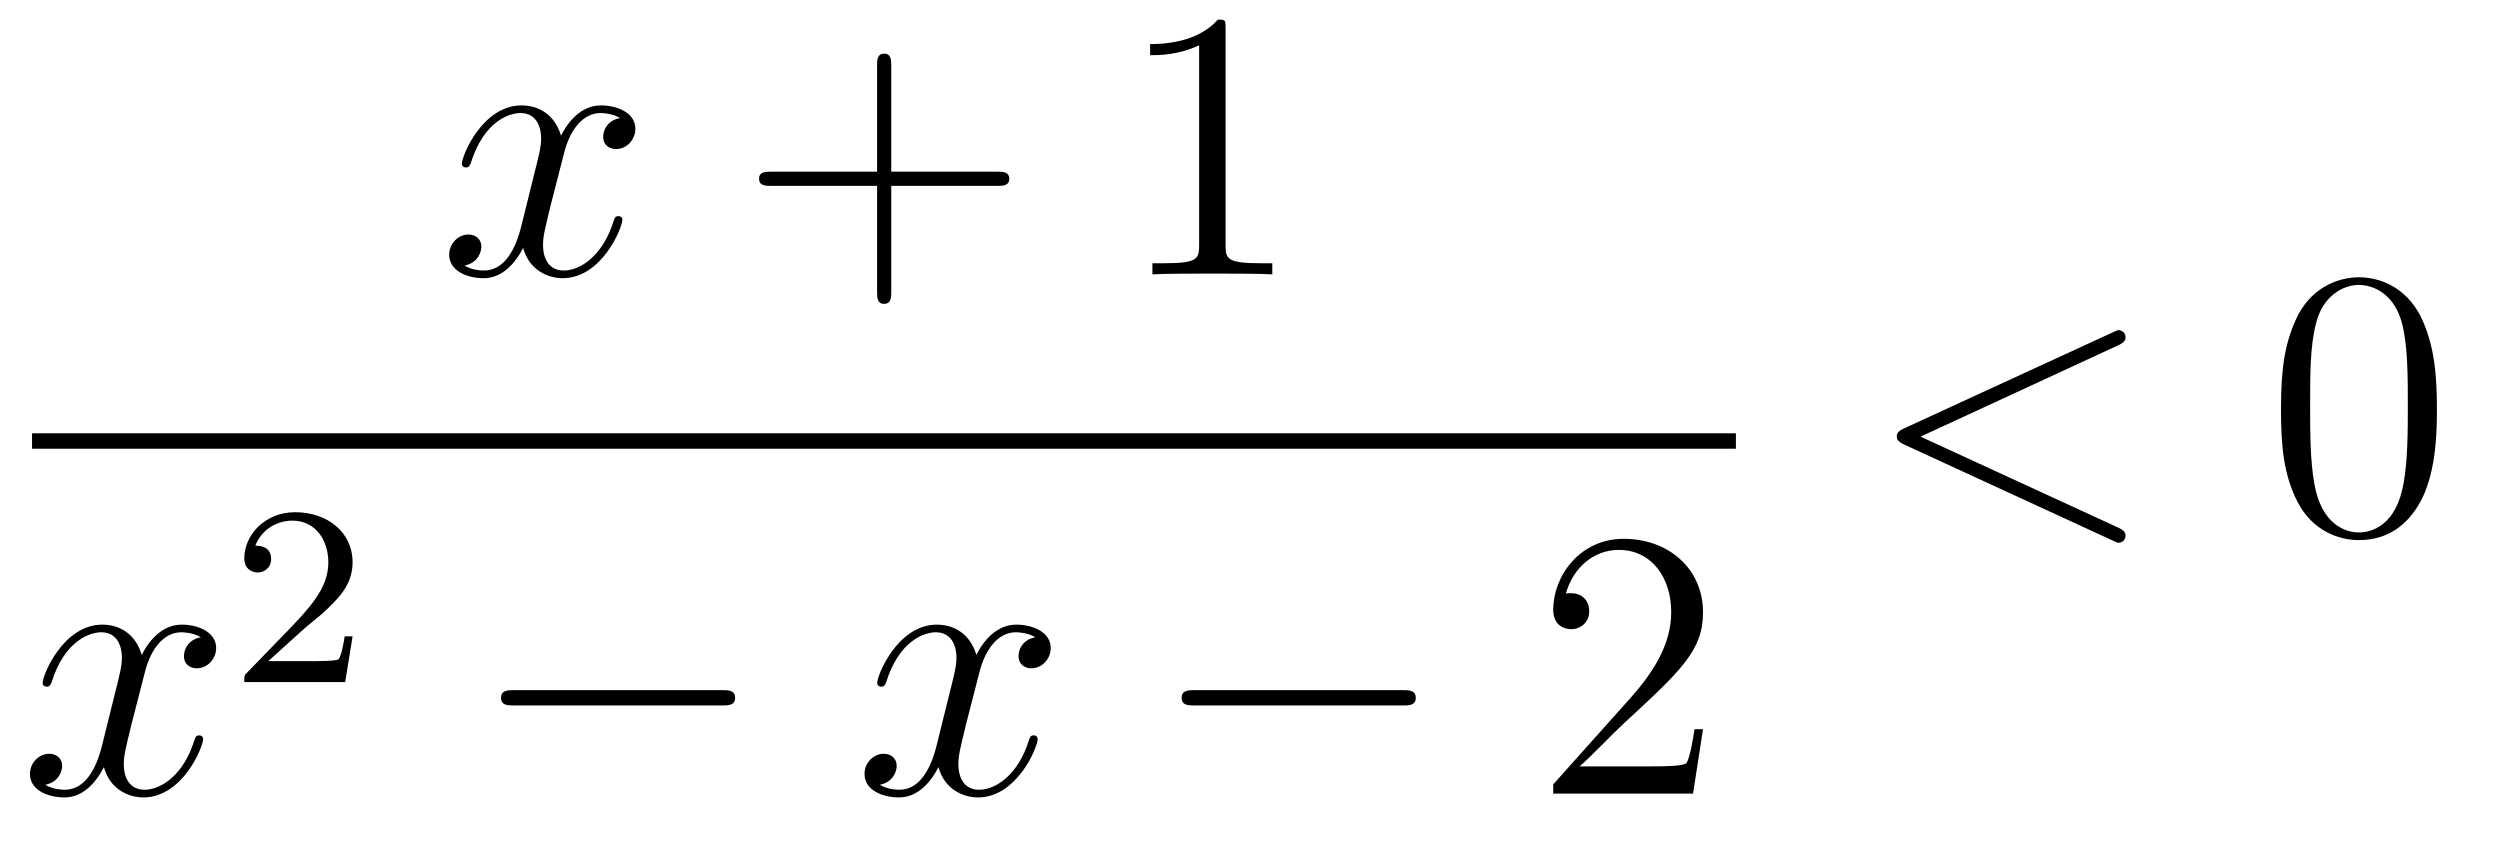<?xml version='1.0'?>
<!-- This file was generated by dvisvgm 1.14.1 -->
<svg height='27pt' version='1.1' viewBox='0 -27 78 27' width='78pt' xmlns='http://www.w3.org/2000/svg' xmlns:xlink='http://www.w3.org/1999/xlink'>
<g id='page1'>
<g transform='matrix(1 0 0 1 -129 640)'>
<path d='M148.346 -663.317C147.964 -663.246 147.82 -662.959 147.82 -662.732C147.82 -662.445 148.047 -662.349 148.215 -662.349C148.573 -662.349 148.824 -662.66 148.824 -662.982C148.824 -663.485 148.251 -663.712 147.748 -663.712C147.019 -663.712 146.613 -662.994 146.505 -662.767C146.23 -663.664 145.489 -663.712 145.274 -663.712C144.055 -663.712 143.409 -662.146 143.409 -661.883C143.409 -661.835 143.457 -661.775 143.541 -661.775C143.636 -661.775 143.66 -661.847 143.684 -661.895C144.091 -663.222 144.892 -663.473 145.238 -663.473C145.776 -663.473 145.884 -662.971 145.884 -662.684C145.884 -662.421 145.812 -662.146 145.668 -661.572L145.262 -659.934C145.083 -659.217 144.736 -658.56 144.102 -658.56C144.043 -658.56 143.744 -658.56 143.493 -658.715C143.923 -658.799 144.019 -659.157 144.019 -659.301C144.019 -659.54 143.84 -659.683 143.613 -659.683C143.326 -659.683 143.015 -659.432 143.015 -659.05C143.015 -658.548 143.577 -658.32 144.091 -658.32C144.664 -658.32 145.071 -658.775 145.322 -659.265C145.513 -658.56 146.111 -658.32 146.553 -658.32C147.773 -658.32 148.418 -659.887 148.418 -660.149C148.418 -660.209 148.37 -660.257 148.298 -660.257C148.191 -660.257 148.179 -660.197 148.143 -660.102C147.82 -659.05 147.127 -658.56 146.589 -658.56C146.171 -658.56 145.943 -658.87 145.943 -659.36C145.943 -659.623 145.991 -659.815 146.183 -660.604L146.601 -662.229C146.78 -662.947 147.187 -663.473 147.737 -663.473C147.761 -663.473 148.095 -663.473 148.346 -663.317Z' fill-rule='evenodd'/>
<path d='M156.807 -661.201H160.107C160.274 -661.201 160.489 -661.201 160.489 -661.417C160.489 -661.644 160.286 -661.644 160.107 -661.644H156.807V-664.943C156.807 -665.11 156.807 -665.326 156.592 -665.326C156.365 -665.326 156.365 -665.122 156.365 -664.943V-661.644H153.066C152.898 -661.644 152.683 -661.644 152.683 -661.428C152.683 -661.201 152.886 -661.201 153.066 -661.201H156.365V-657.902C156.365 -657.735 156.365 -657.52 156.58 -657.52C156.807 -657.52 156.807 -657.723 156.807 -657.902V-661.201Z' fill-rule='evenodd'/>
<path d='M167.238 -666.102C167.238 -666.378 167.238 -666.389 166.999 -666.389C166.712 -666.067 166.114 -665.624 164.883 -665.624V-665.278C165.158 -665.278 165.755 -665.278 166.413 -665.588V-659.36C166.413 -658.93 166.377 -658.787 165.325 -658.787H164.955V-658.44C165.277 -658.464 166.437 -658.464 166.831 -658.464C167.226 -658.464 168.373 -658.464 168.696 -658.44V-658.787H168.325C167.274 -658.787 167.238 -658.93 167.238 -659.36V-666.102Z' fill-rule='evenodd'/>
<path d='M130 -653H183.16V-653.481H130'/>
<path d='M135.266 -647.117C134.884 -647.046 134.74 -646.759 134.74 -646.532C134.74 -646.245 134.967 -646.149 135.135 -646.149C135.493 -646.149 135.744 -646.46 135.744 -646.782C135.744 -647.285 135.171 -647.512 134.668 -647.512C133.939 -647.512 133.533 -646.794 133.425 -646.567C133.15 -647.464 132.409 -647.512 132.194 -647.512C130.975 -647.512 130.329 -645.946 130.329 -645.683C130.329 -645.635 130.377 -645.575 130.461 -645.575C130.556 -645.575 130.58 -645.647 130.604 -645.695C131.011 -647.022 131.812 -647.273 132.158 -647.273C132.696 -647.273 132.804 -646.771 132.804 -646.484C132.804 -646.221 132.732 -645.946 132.588 -645.372L132.182 -643.734C132.003 -643.017 131.656 -642.36 131.022 -642.36C130.963 -642.36 130.664 -642.36 130.413 -642.515C130.843 -642.599 130.939 -642.957 130.939 -643.101C130.939 -643.34 130.76 -643.483 130.533 -643.483C130.246 -643.483 129.935 -643.232 129.935 -642.85C129.935 -642.348 130.497 -642.12 131.011 -642.12C131.584 -642.12 131.991 -642.575 132.242 -643.065C132.433 -642.36 133.031 -642.12 133.473 -642.12C134.693 -642.12 135.338 -643.687 135.338 -643.949C135.338 -644.009 135.29 -644.057 135.218 -644.057C135.111 -644.057 135.099 -643.997 135.063 -643.902C134.74 -642.85 134.047 -642.36 133.509 -642.36C133.091 -642.36 132.863 -642.67 132.863 -643.16C132.863 -643.423 132.911 -643.615 133.103 -644.404L133.521 -646.029C133.7 -646.747 134.107 -647.273 134.657 -647.273C134.681 -647.273 135.015 -647.273 135.266 -647.117Z' fill-rule='evenodd'/>
<path d='M138.447 -647.346C138.575 -647.465 138.909 -647.728 139.037 -647.84C139.531 -648.294 140.001 -648.732 140.001 -649.457C140.001 -650.405 139.204 -651.019 138.208 -651.019C137.252 -651.019 136.622 -650.294 136.622 -649.585C136.622 -649.194 136.933 -649.138 137.045 -649.138C137.212 -649.138 137.459 -649.258 137.459 -649.561C137.459 -649.975 137.061 -649.975 136.965 -649.975C137.196 -650.557 137.73 -650.756 138.12 -650.756C138.862 -650.756 139.244 -650.127 139.244 -649.457C139.244 -648.628 138.662 -648.023 137.722 -647.059L136.718 -646.023C136.622 -645.935 136.622 -645.919 136.622 -645.72H139.77L140.001 -647.146H139.754C139.73 -646.987 139.666 -646.588 139.571 -646.437C139.523 -646.373 138.917 -646.373 138.79 -646.373H137.371L138.447 -647.346Z' fill-rule='evenodd'/>
<path d='M151.518 -644.989C151.721 -644.989 151.936 -644.989 151.936 -645.228C151.936 -645.468 151.721 -645.468 151.518 -645.468H145.051C144.848 -645.468 144.632 -645.468 144.632 -645.228C144.632 -644.989 144.848 -644.989 145.051 -644.989H151.518Z' fill-rule='evenodd'/>
<path d='M161.304 -647.117C160.922 -647.046 160.779 -646.759 160.779 -646.532C160.779 -646.245 161.006 -646.149 161.173 -646.149C161.532 -646.149 161.783 -646.46 161.783 -646.782C161.783 -647.285 161.209 -647.512 160.707 -647.512C159.978 -647.512 159.571 -646.794 159.464 -646.567C159.189 -647.464 158.447 -647.512 158.232 -647.512C157.013 -647.512 156.367 -645.946 156.367 -645.683C156.367 -645.635 156.415 -645.575 156.499 -645.575C156.594 -645.575 156.619 -645.647 156.642 -645.695C157.049 -647.022 157.85 -647.273 158.196 -647.273C158.735 -647.273 158.842 -646.771 158.842 -646.484C158.842 -646.221 158.77 -645.946 158.627 -645.372L158.22 -643.734C158.041 -643.017 157.695 -642.36 157.061 -642.36C157.001 -642.36 156.702 -642.36 156.451 -642.515C156.881 -642.599 156.977 -642.957 156.977 -643.101C156.977 -643.34 156.798 -643.483 156.571 -643.483C156.284 -643.483 155.973 -643.232 155.973 -642.85C155.973 -642.348 156.535 -642.12 157.049 -642.12C157.623 -642.12 158.029 -642.575 158.28 -643.065C158.471 -642.36 159.069 -642.12 159.511 -642.12C160.731 -642.12 161.376 -643.687 161.376 -643.949C161.376 -644.009 161.328 -644.057 161.257 -644.057C161.149 -644.057 161.137 -643.997 161.101 -643.902C160.779 -642.85 160.085 -642.36 159.547 -642.36C159.129 -642.36 158.902 -642.67 158.902 -643.16C158.902 -643.423 158.949 -643.615 159.141 -644.404L159.559 -646.029C159.739 -646.747 160.145 -647.273 160.695 -647.273C160.719 -647.273 161.054 -647.273 161.304 -647.117Z' fill-rule='evenodd'/>
<path d='M172.754 -644.989C172.957 -644.989 173.172 -644.989 173.172 -645.228C173.172 -645.468 172.957 -645.468 172.754 -645.468H166.287C166.083 -645.468 165.868 -645.468 165.868 -645.228C165.868 -644.989 166.083 -644.989 166.287 -644.989H172.754Z' fill-rule='evenodd'/>
<path d='M182.134 -644.248H181.871C181.835 -644.045 181.74 -643.387 181.62 -643.196C181.536 -643.089 180.855 -643.089 180.496 -643.089H178.285C178.608 -643.364 179.337 -644.129 179.648 -644.416C181.464 -646.089 182.134 -646.711 182.134 -647.894C182.134 -649.269 181.046 -650.189 179.66 -650.189C178.273 -650.189 177.46 -649.006 177.46 -647.978C177.46 -647.368 177.986 -647.368 178.022 -647.368C178.273 -647.368 178.584 -647.547 178.584 -647.93C178.584 -648.265 178.356 -648.492 178.022 -648.492C177.914 -648.492 177.891 -648.492 177.855 -648.48C178.082 -649.293 178.727 -649.843 179.504 -649.843C180.52 -649.843 181.142 -648.994 181.142 -647.894C181.142 -646.878 180.556 -645.993 179.875 -645.228L177.46 -642.527V-642.24H181.823L182.134 -644.248Z' fill-rule='evenodd'/>
<path d='M195.078 -656.222C195.293 -656.317 195.317 -656.401 195.317 -656.473C195.317 -656.604 195.221 -656.7 195.09 -656.7C195.066 -656.7 195.054 -656.688 194.886 -656.616L188.419 -653.64C188.204 -653.544 188.18 -653.46 188.18 -653.388C188.18 -653.305 188.192 -653.233 188.419 -653.126L194.886 -650.149C195.042 -650.077 195.066 -650.065 195.09 -650.065C195.221 -650.065 195.317 -650.161 195.317 -650.292C195.317 -650.364 195.293 -650.448 195.078 -650.543L188.921 -653.377L195.078 -656.222Z' fill-rule='evenodd'/>
<path d='M205.032 -654.225C205.032 -655.218 204.973 -656.186 204.542 -657.094C204.053 -658.087 203.191 -658.349 202.606 -658.349C201.912 -658.349 201.064 -658.003 200.622 -657.011C200.287 -656.257 200.167 -655.516 200.167 -654.225C200.167 -653.066 200.251 -652.193 200.681 -651.344C201.148 -650.436 201.972 -650.149 202.594 -650.149C203.634 -650.149 204.232 -650.771 204.578 -651.464C205.009 -652.36 205.032 -653.532 205.032 -654.225ZM202.594 -650.388C202.212 -650.388 201.434 -650.603 201.208 -651.906C201.076 -652.623 201.076 -653.532 201.076 -654.369C201.076 -655.349 201.076 -656.233 201.268 -656.939C201.47 -657.74 202.08 -658.11 202.594 -658.11C203.048 -658.11 203.742 -657.835 203.969 -656.808C204.124 -656.126 204.124 -655.182 204.124 -654.369C204.124 -653.568 204.124 -652.659 203.993 -651.93C203.766 -650.615 203.012 -650.388 202.594 -650.388Z' fill-rule='evenodd'/>
</g>
</g>
</svg>
